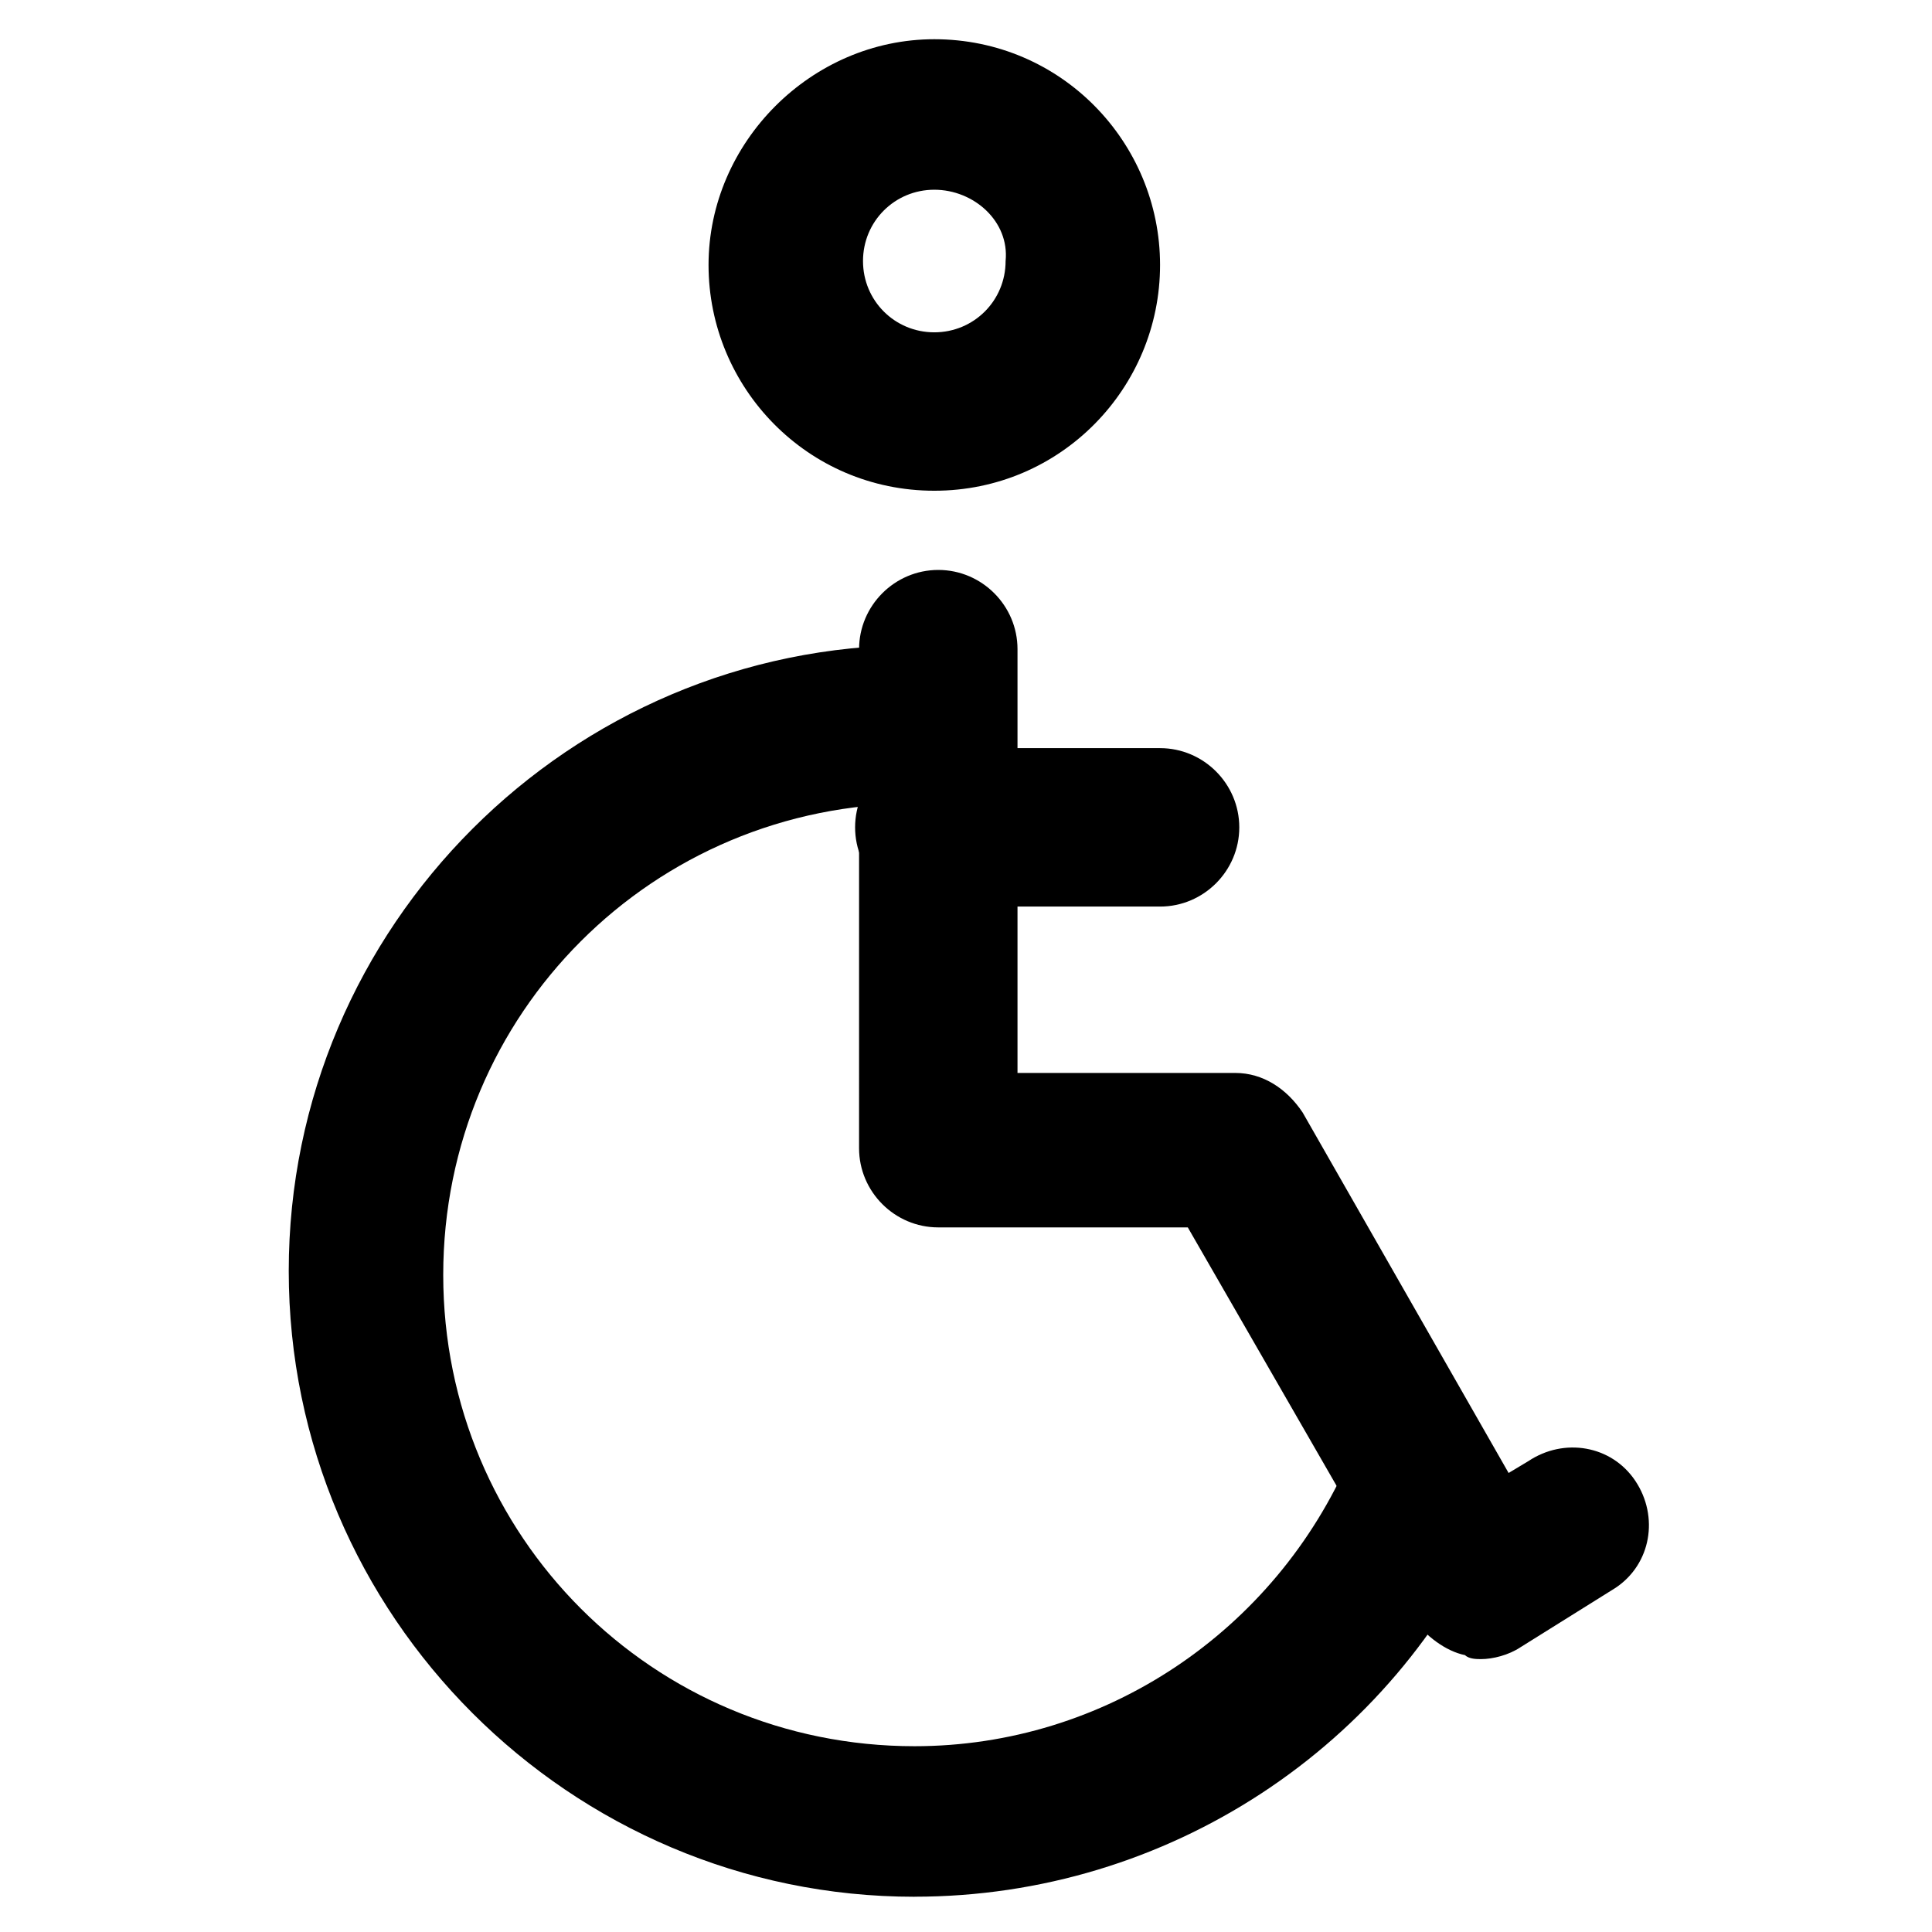 <?xml version="1.0" encoding="UTF-8"?>
<!-- Uploaded to: ICON Repo, www.svgrepo.com, Generator: ICON Repo Mixer Tools -->
<svg fill="#000000" width="800px" height="800px" version="1.1" viewBox="144 144 512 512" xmlns="http://www.w3.org/2000/svg">
 <g>
  <path d="m386.36 646.66c-91.316 0-165.84-74.523-165.84-165.84 0-91.316 74.523-165.84 165.84-165.84 11.547 0 20.992 9.445 20.992 20.992 0 11.547-9.445 20.992-20.992 20.992-69.273 0-124.9 55.629-124.9 124.9 0 69.273 55.629 124.9 124.9 124.9 50.383 0 95.516-30.438 115.46-76.621 4.199-10.496 16.793-15.742 27.289-10.496 10.496 4.199 15.742 16.793 10.496 27.289-26.242 59.824-86.07 99.711-153.24 99.711z"/>
  <path d="m536.45 583.68c-1.051 0-3.148 0-4.199-1.051-5.246-1.051-10.496-5.246-13.645-9.445l-59.828-103.91h-66.125c-11.547 0-20.992-9.445-20.992-20.992l0.004-132.25c0-11.547 9.445-20.992 20.992-20.992s20.992 9.445 20.992 20.992v112.31h57.727c7.348 0 13.645 4.199 17.844 10.496l54.578 95.516 5.246-3.148c9.445-6.297 22.043-4.199 28.34 5.246 6.297 9.445 4.199 22.043-5.246 28.34l-25.191 15.742c-3.148 2.098-7.344 3.148-10.496 3.148z"/>
  <path d="m451.43 384.25h-59.828c-11.547 0-20.992-9.445-20.992-20.992s9.445-20.992 20.992-20.992h59.828c11.547 0 20.992 9.445 20.992 20.992s-9.445 20.992-20.992 20.992z"/>
  <path d="m391.6 274.05c-33.586 0-59.828-27.289-59.828-59.828s27.289-59.828 59.828-59.828c33.586 0 59.828 27.289 59.828 59.828s-26.242 59.828-59.828 59.828zm0-79.77c-10.496 0-18.895 8.398-18.895 18.895s8.398 18.895 18.895 18.895c10.496 0 18.895-8.398 18.895-18.895 1.047-10.5-8.398-18.895-18.895-18.895z"/>
 </g>
</svg>